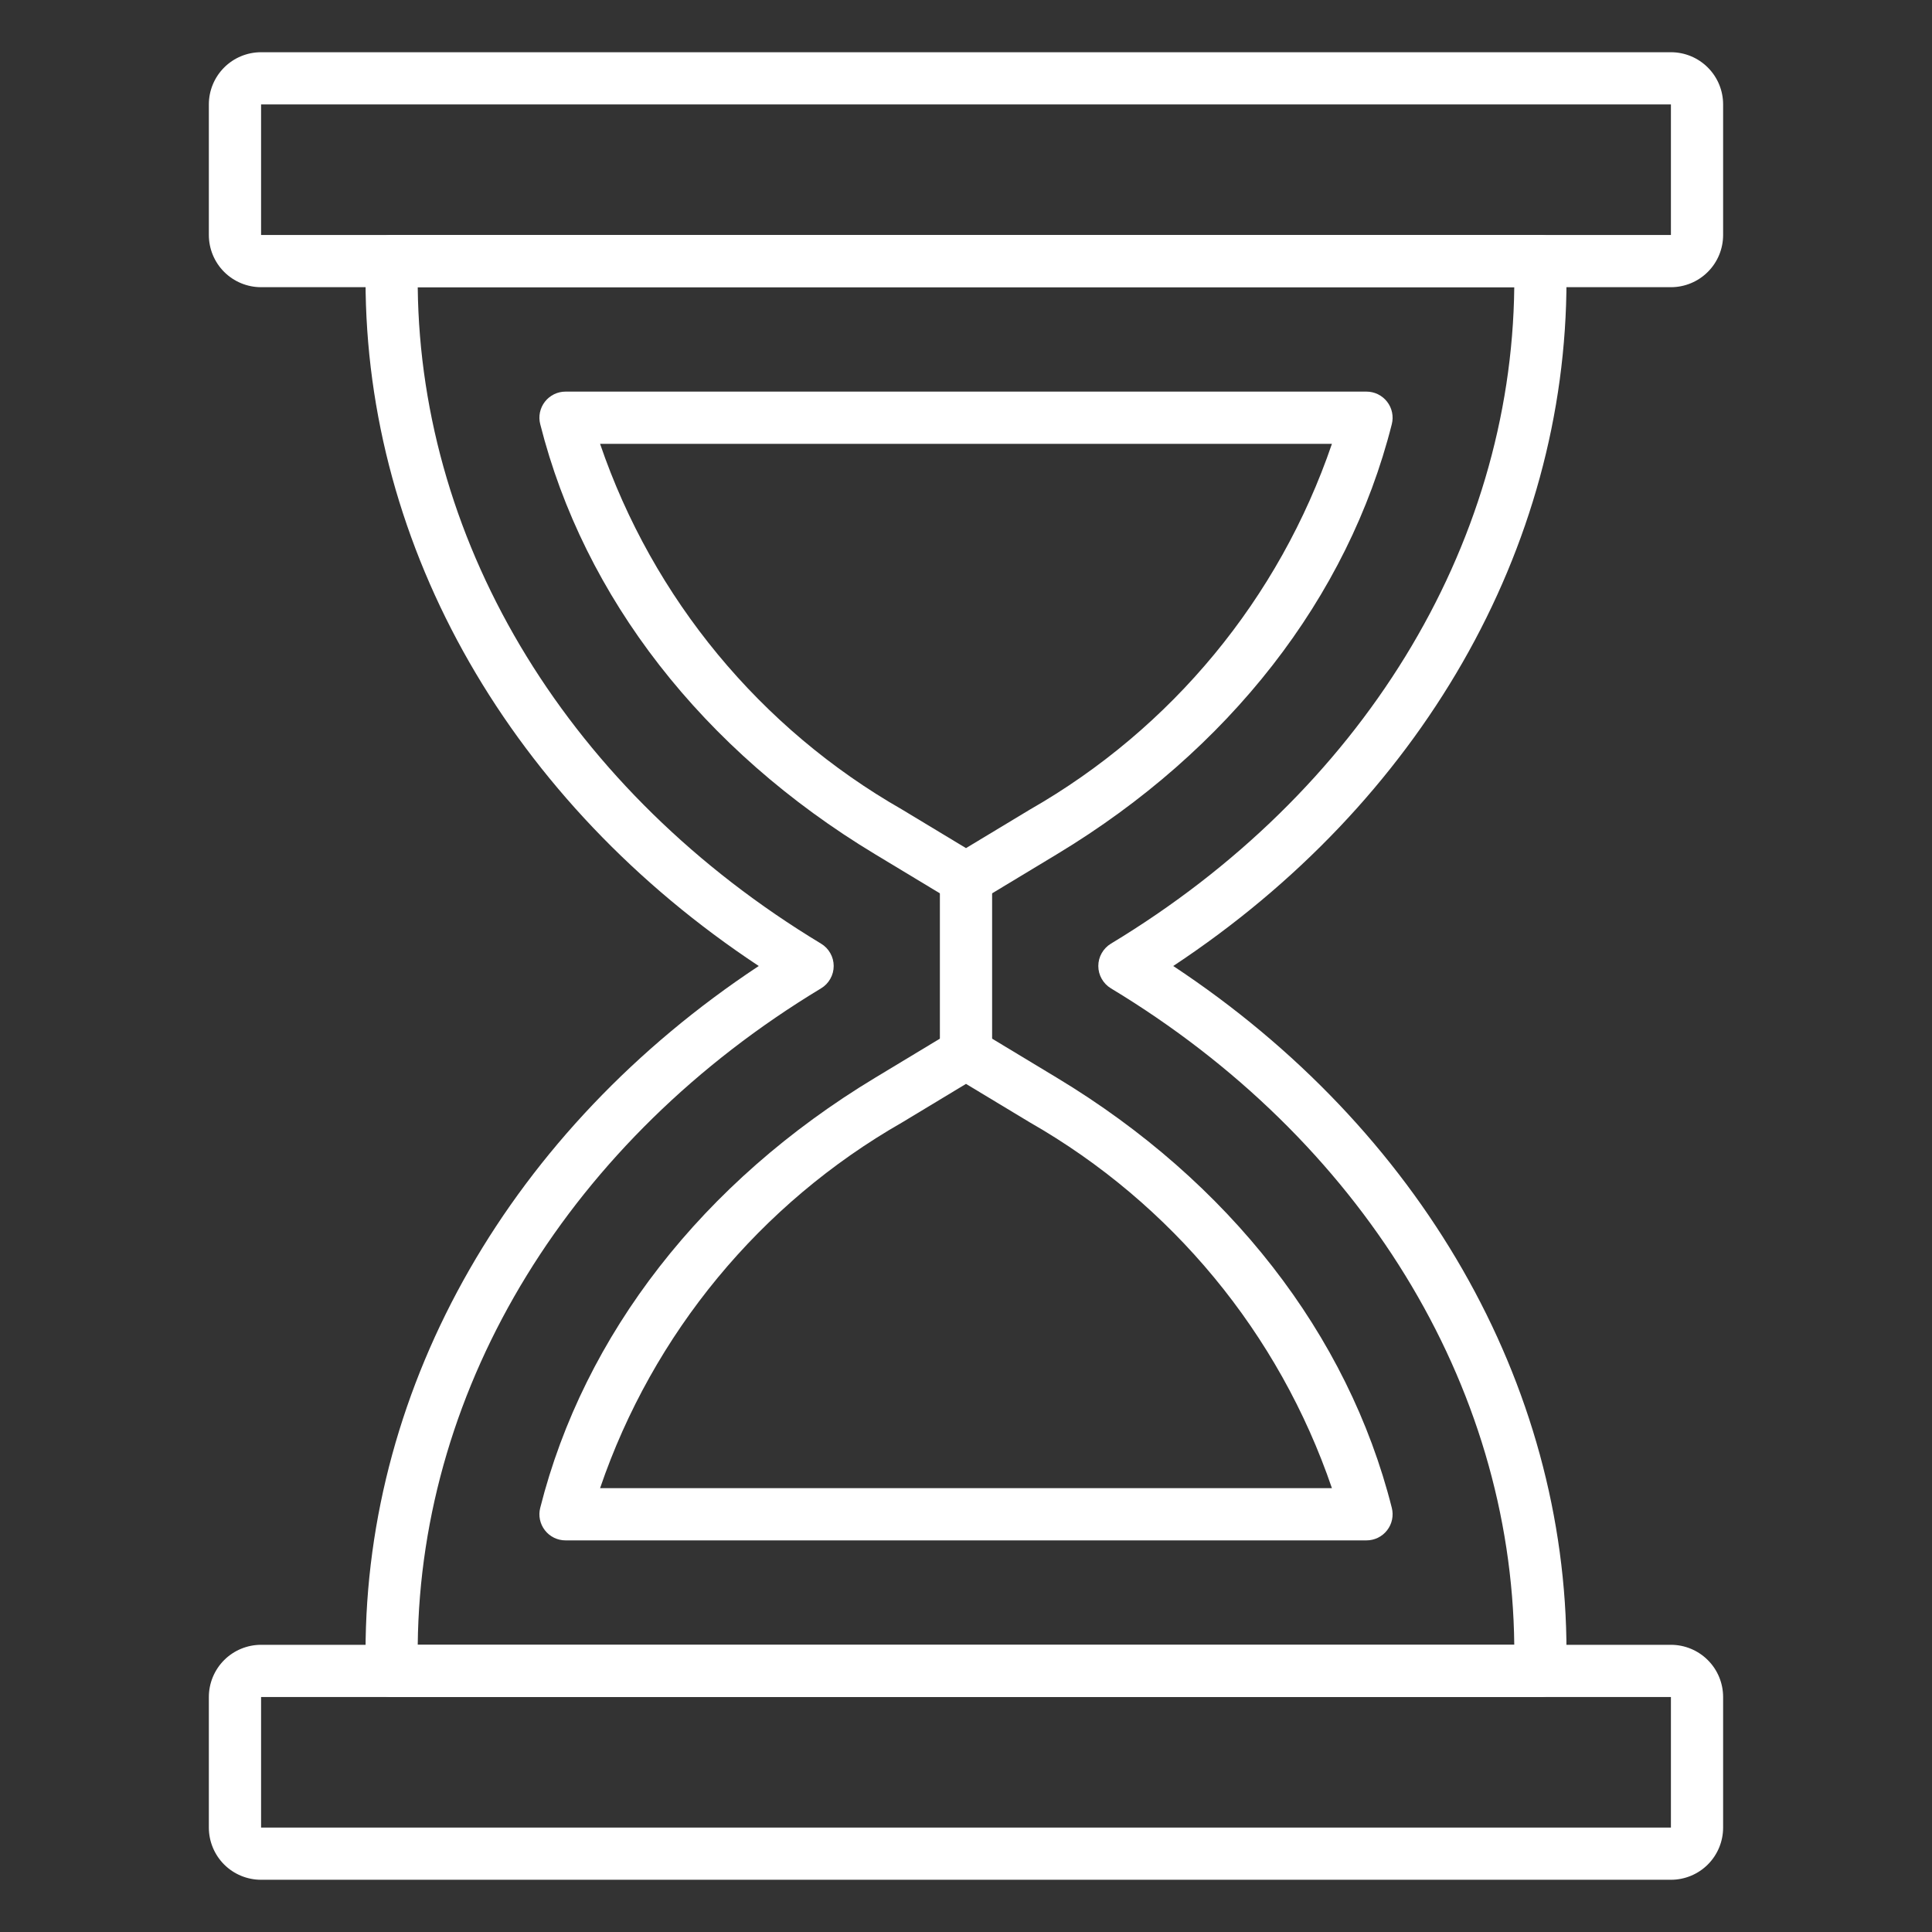 <?xml version="1.0" encoding="UTF-8"?> <svg xmlns="http://www.w3.org/2000/svg" width="60" height="60" viewBox="0 0 60 60" fill="none"><rect x="0" y="0" width="60" height="60" fill="#333333" stroke="none"/> <path d="M47.838 52.703H12.162C11.947 52.703 11.741 52.617 11.589 52.465C11.437 52.313 11.352 52.107 11.352 51.892V51.312C11.352 42.954 15.892 35.073 23.564 30C15.892 24.927 11.352 17.046 11.352 8.688V8.108C11.352 7.893 11.437 7.687 11.589 7.535C11.741 7.383 11.947 7.297 12.162 7.297H47.838C48.053 7.297 48.259 7.383 48.411 7.535C48.563 7.687 48.649 7.893 48.649 8.108V8.688C48.649 17.046 44.108 24.927 36.436 30C44.108 35.073 48.649 42.954 48.649 51.312V51.892C48.649 52.107 48.563 52.313 48.411 52.465C48.259 52.617 48.053 52.703 47.838 52.703ZM12.973 51.081H47.027C46.939 42.991 42.271 35.384 34.501 30.694C34.382 30.622 34.283 30.52 34.214 30.398C34.145 30.277 34.109 30.14 34.109 30C34.109 29.86 34.145 29.723 34.214 29.602C34.283 29.48 34.382 29.378 34.501 29.306C42.27 24.616 46.938 17.009 47.027 8.919H12.973C13.062 17.009 17.729 24.616 25.499 29.306C25.619 29.378 25.718 29.48 25.786 29.602C25.855 29.723 25.891 29.86 25.891 30C25.891 30.14 25.855 30.277 25.786 30.398C25.718 30.52 25.619 30.622 25.499 30.694C17.73 35.384 13.062 42.991 12.973 51.081Z" fill="white"></path> <path d="M42.437 47.838H17.563C17.44 47.838 17.318 47.81 17.207 47.756C17.096 47.702 16.999 47.623 16.923 47.525C16.847 47.428 16.795 47.315 16.769 47.194C16.744 47.073 16.746 46.948 16.777 46.828C18.136 41.442 21.829 36.698 27.177 33.471L29.581 32.02C29.707 31.943 29.852 31.903 30 31.903C30.148 31.903 30.293 31.943 30.419 32.02L32.823 33.471C38.175 36.698 41.865 41.442 43.224 46.828C43.254 46.948 43.257 47.073 43.231 47.194C43.206 47.315 43.153 47.428 43.077 47.525C43.001 47.623 42.904 47.702 42.793 47.756C42.682 47.81 42.561 47.838 42.437 47.838ZM18.636 46.216H41.364C39.725 41.415 36.39 37.377 31.986 34.859L30 33.661L28.015 34.859C23.61 37.377 20.275 41.415 18.636 46.216ZM30 28.097C29.852 28.097 29.707 28.057 29.581 27.98L27.177 26.529C21.826 23.302 18.136 18.558 16.777 13.172C16.746 13.052 16.744 12.927 16.769 12.806C16.795 12.685 16.847 12.572 16.923 12.475C16.999 12.377 17.096 12.299 17.207 12.244C17.318 12.19 17.44 12.162 17.563 12.162H42.437C42.561 12.162 42.682 12.19 42.793 12.244C42.904 12.299 43.001 12.377 43.077 12.475C43.153 12.572 43.206 12.685 43.231 12.806C43.257 12.927 43.254 13.052 43.224 13.172C41.865 18.558 38.172 23.302 32.823 26.529L30.419 27.98C30.293 28.057 30.148 28.097 30 28.097ZM18.636 13.784C20.275 18.585 23.61 22.623 28.015 25.141L30 26.339L31.986 25.141C36.39 22.623 39.725 18.585 41.364 13.784H18.636Z" fill="white"></path> <path d="M51.892 8.919H8.108C7.678 8.919 7.265 8.748 6.961 8.444C6.657 8.14 6.486 7.727 6.486 7.297V3.243C6.486 2.813 6.657 2.401 6.961 2.097C7.265 1.792 7.678 1.622 8.108 1.622H51.892C52.322 1.622 52.734 1.792 53.038 2.097C53.343 2.401 53.513 2.813 53.513 3.243V7.297C53.513 7.727 53.343 8.14 53.038 8.444C52.734 8.748 52.322 8.919 51.892 8.919ZM8.108 3.243V7.297H51.892V3.243H8.108Z" fill="white"></path> <path d="M51.892 58.378H8.108C7.678 58.378 7.265 58.208 6.961 57.904C6.657 57.599 6.486 57.187 6.486 56.757V52.703C6.486 52.273 6.657 51.86 6.961 51.556C7.265 51.252 7.678 51.081 8.108 51.081H51.892C52.322 51.081 52.734 51.252 53.038 51.556C53.343 51.86 53.513 52.273 53.513 52.703V56.757C53.513 57.187 53.343 57.599 53.038 57.904C52.734 58.208 52.322 58.378 51.892 58.378ZM8.108 52.703V56.757H51.892V52.703H8.108Z" fill="white"></path> <path d="M30 33.525C29.785 33.525 29.579 33.439 29.427 33.287C29.275 33.135 29.189 32.929 29.189 32.714V27.286C29.189 27.071 29.275 26.865 29.427 26.713C29.579 26.561 29.785 26.475 30 26.475C30.215 26.475 30.422 26.561 30.574 26.713C30.726 26.865 30.811 27.071 30.811 27.286V32.714C30.811 32.929 30.726 33.135 30.574 33.287C30.422 33.439 30.215 33.525 30 33.525Z" fill="white"></path> </svg> 